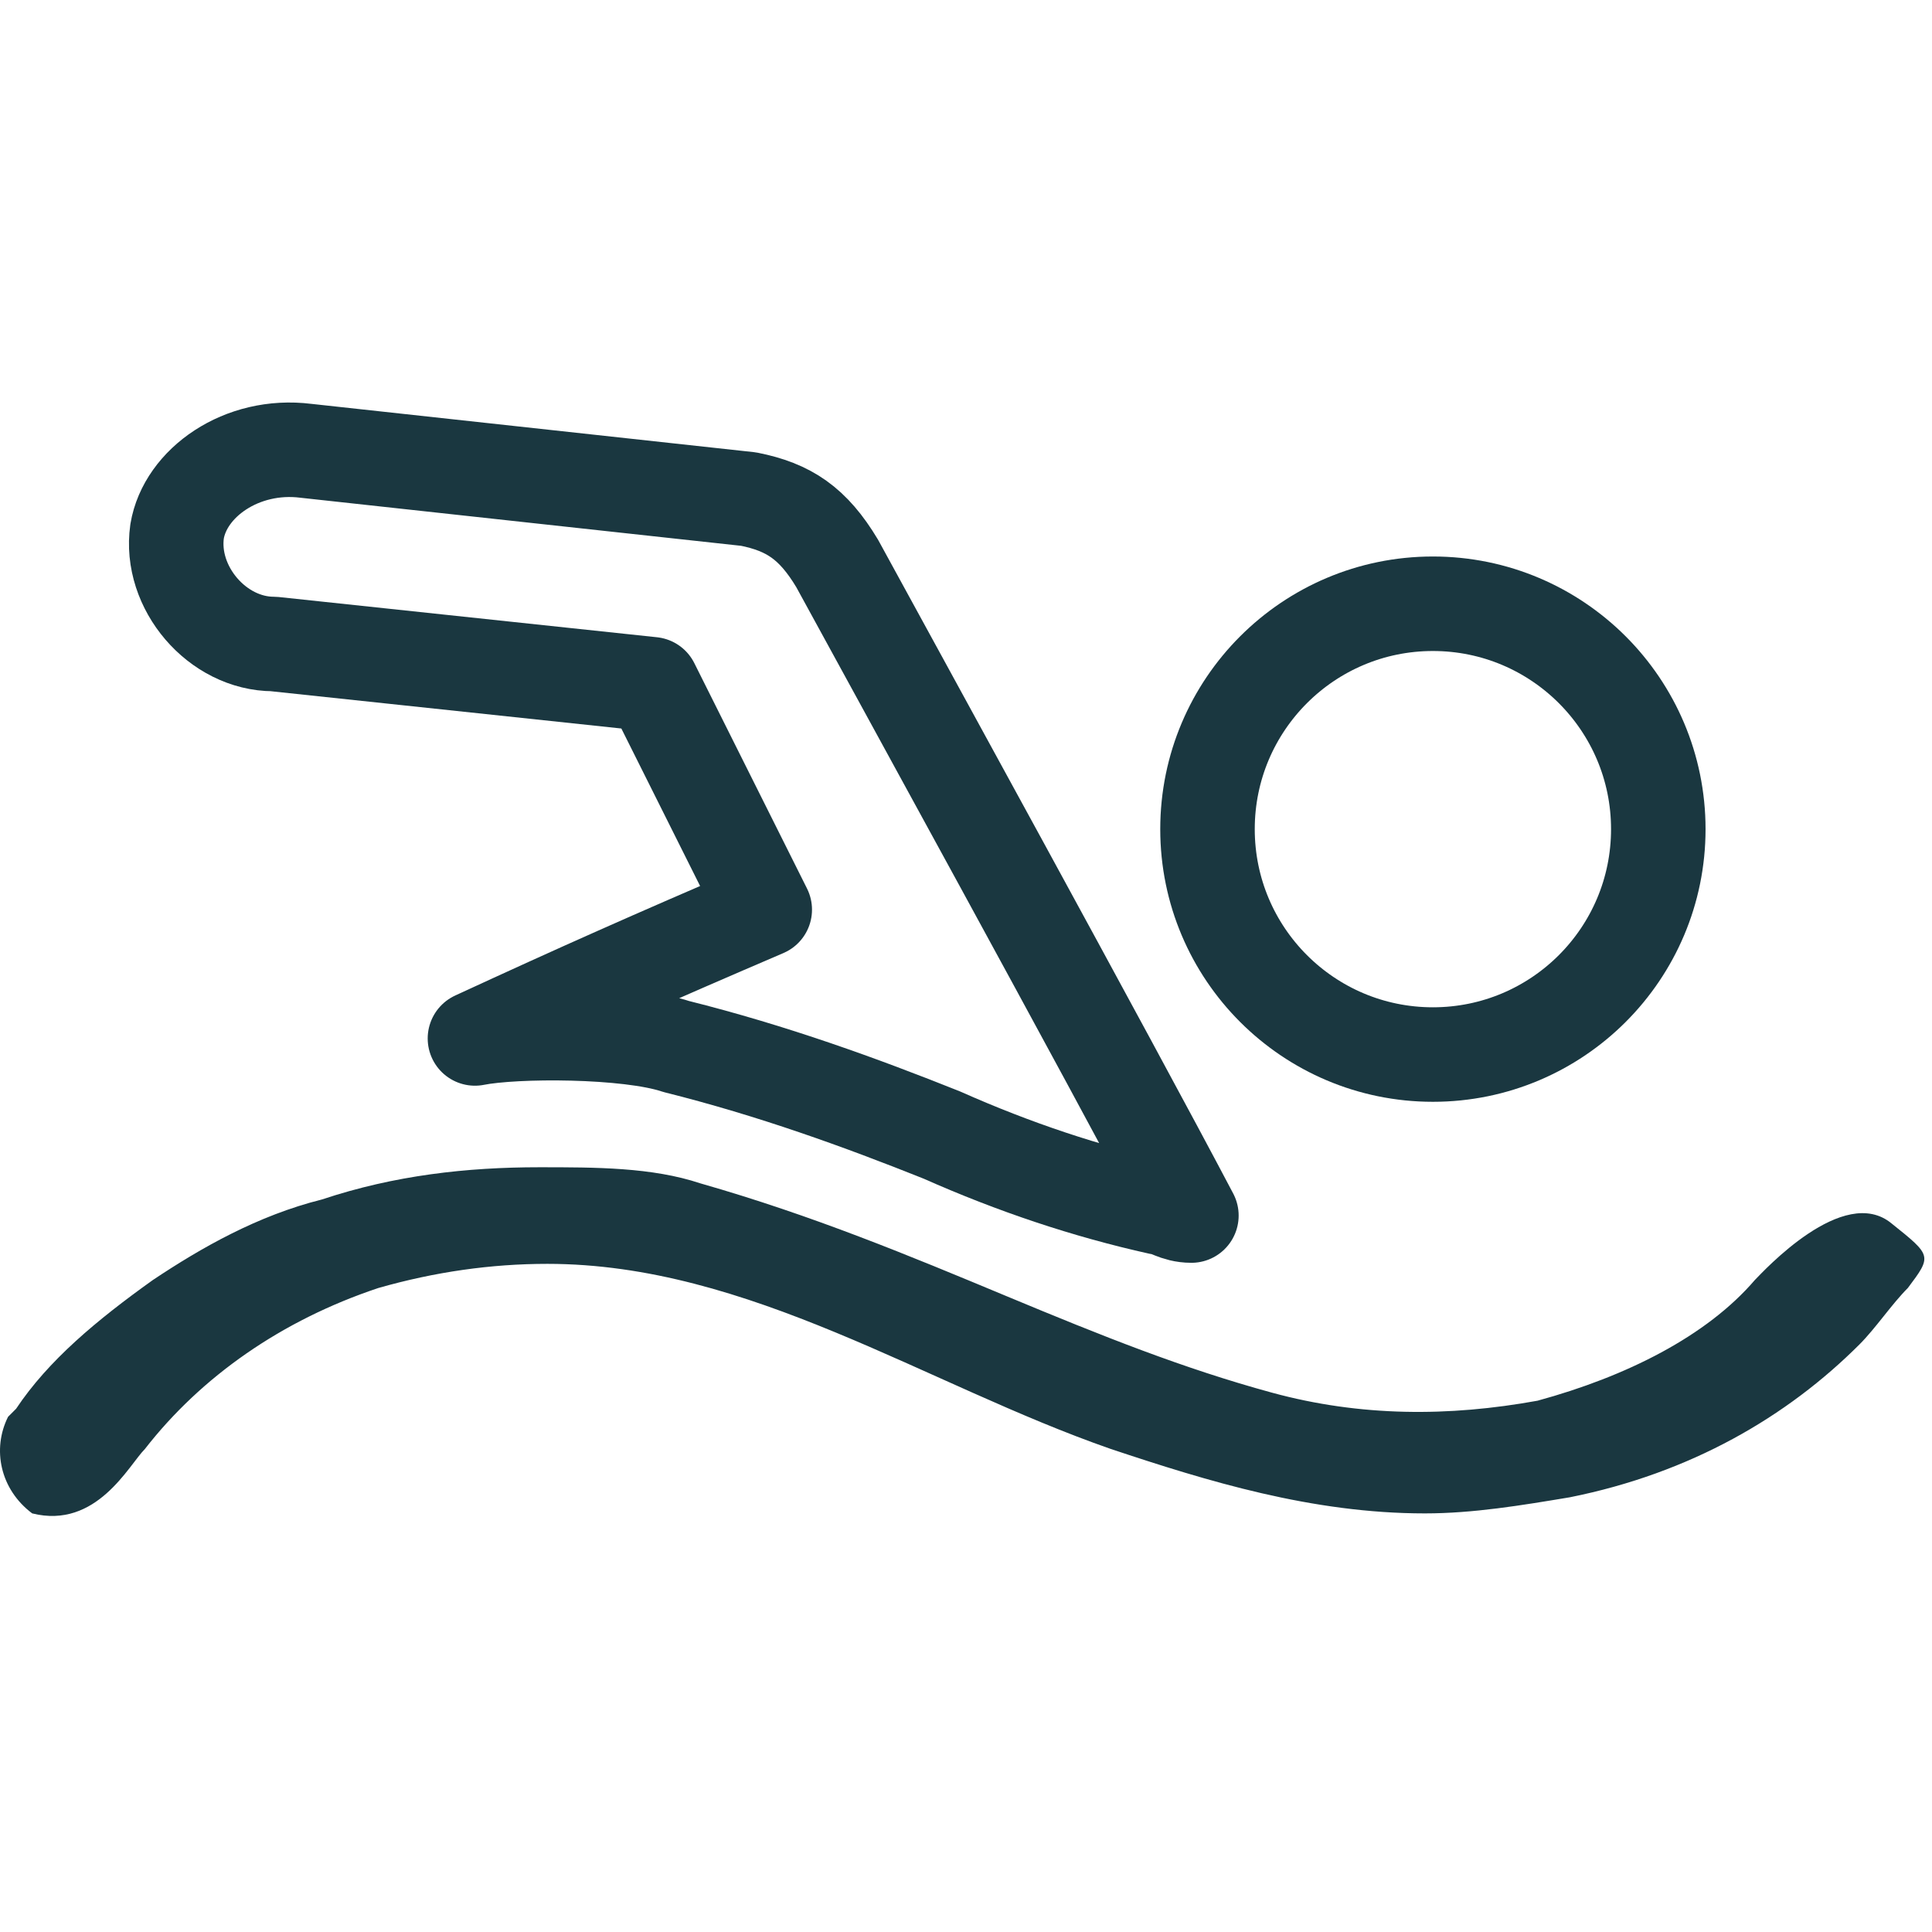 <?xml version="1.0" encoding="utf-8"?>
<!-- Generator: Adobe Illustrator 25.1.0, SVG Export Plug-In . SVG Version: 6.00 Build 0)  -->
<svg version="1.1" id="Capa_1" xmlns="http://www.w3.org/2000/svg" xmlns:xlink="http://www.w3.org/1999/xlink" x="0px" y="0px"
	 viewBox="0 0 24 24" style="enable-background:new 0 0 24 24;" xml:space="preserve">
<style type="text/css">
	.st0{fill:none;stroke:#1A3740;stroke-width:1.174;stroke-linejoin:round;stroke-miterlimit:10;}
	.st1{fill:#1A3740;}
	.st2{fill:none;stroke:#1A3740;stroke-width:1.174;stroke-miterlimit:10;}
</style>
<g>
	<g>
		<path class="st0" d="M3.4,8l4.7,0.5c0.2,0.4,1.4,2.8,1.4,2.8c-1.4,0.6-2.3,1-3.6,1.6c0.5-0.1,1.9-0.1,2.5,0.1
			c1.2,0.3,2.3,0.7,3.3,1.1c0.9,0.4,1.8,0.7,2.7,0.9c0.1,0,0.2,0.1,0.4,0.1c-1-1.9-3.8-7-4.4-8.1c-0.3-0.5-0.6-0.7-1.1-0.8L3.8,5.6
			C3,5.5,2.3,6,2.2,6.6C2.1,7.3,2.7,8,3.4,8z"/>
	</g>
	<path class="st1" d="M0.4,18.8C1.2,19,1.6,18.2,1.8,18c0.7-0.9,1.7-1.6,2.9-2c0.7-0.2,1.4-0.3,2.1-0.3c2.5,0,4.7,1.5,7,2.3
		c1.2,0.4,2.5,0.8,3.9,0.8c0.6,0,1.2-0.1,1.8-0.2c1.5-0.3,2.7-1,3.6-1.9c0.2-0.2,0.4-0.5,0.6-0.7c0.3-0.4,0.3-0.4-0.2-0.8
		c-0.6-0.5-1.6,0.6-1.7,0.7c-0.6,0.7-1.6,1.2-2.7,1.5c-1.1,0.2-2.2,0.2-3.3-0.1c-1.1-0.3-2.1-0.7-3.3-1.2s-2.4-1-3.8-1.4
		c-0.6-0.2-1.3-0.2-2-0.2c-0.9,0-1.8,0.1-2.7,0.4c-0.8,0.2-1.5,0.6-2.1,1c-0.7,0.5-1.3,1-1.7,1.6l-0.1,0.1C-0.1,18,0,18.5,0.4,18.8z
		"/>
	<circle class="st2" cx="17.8" cy="10.3" r="2.8"/>
</g>
</svg>
